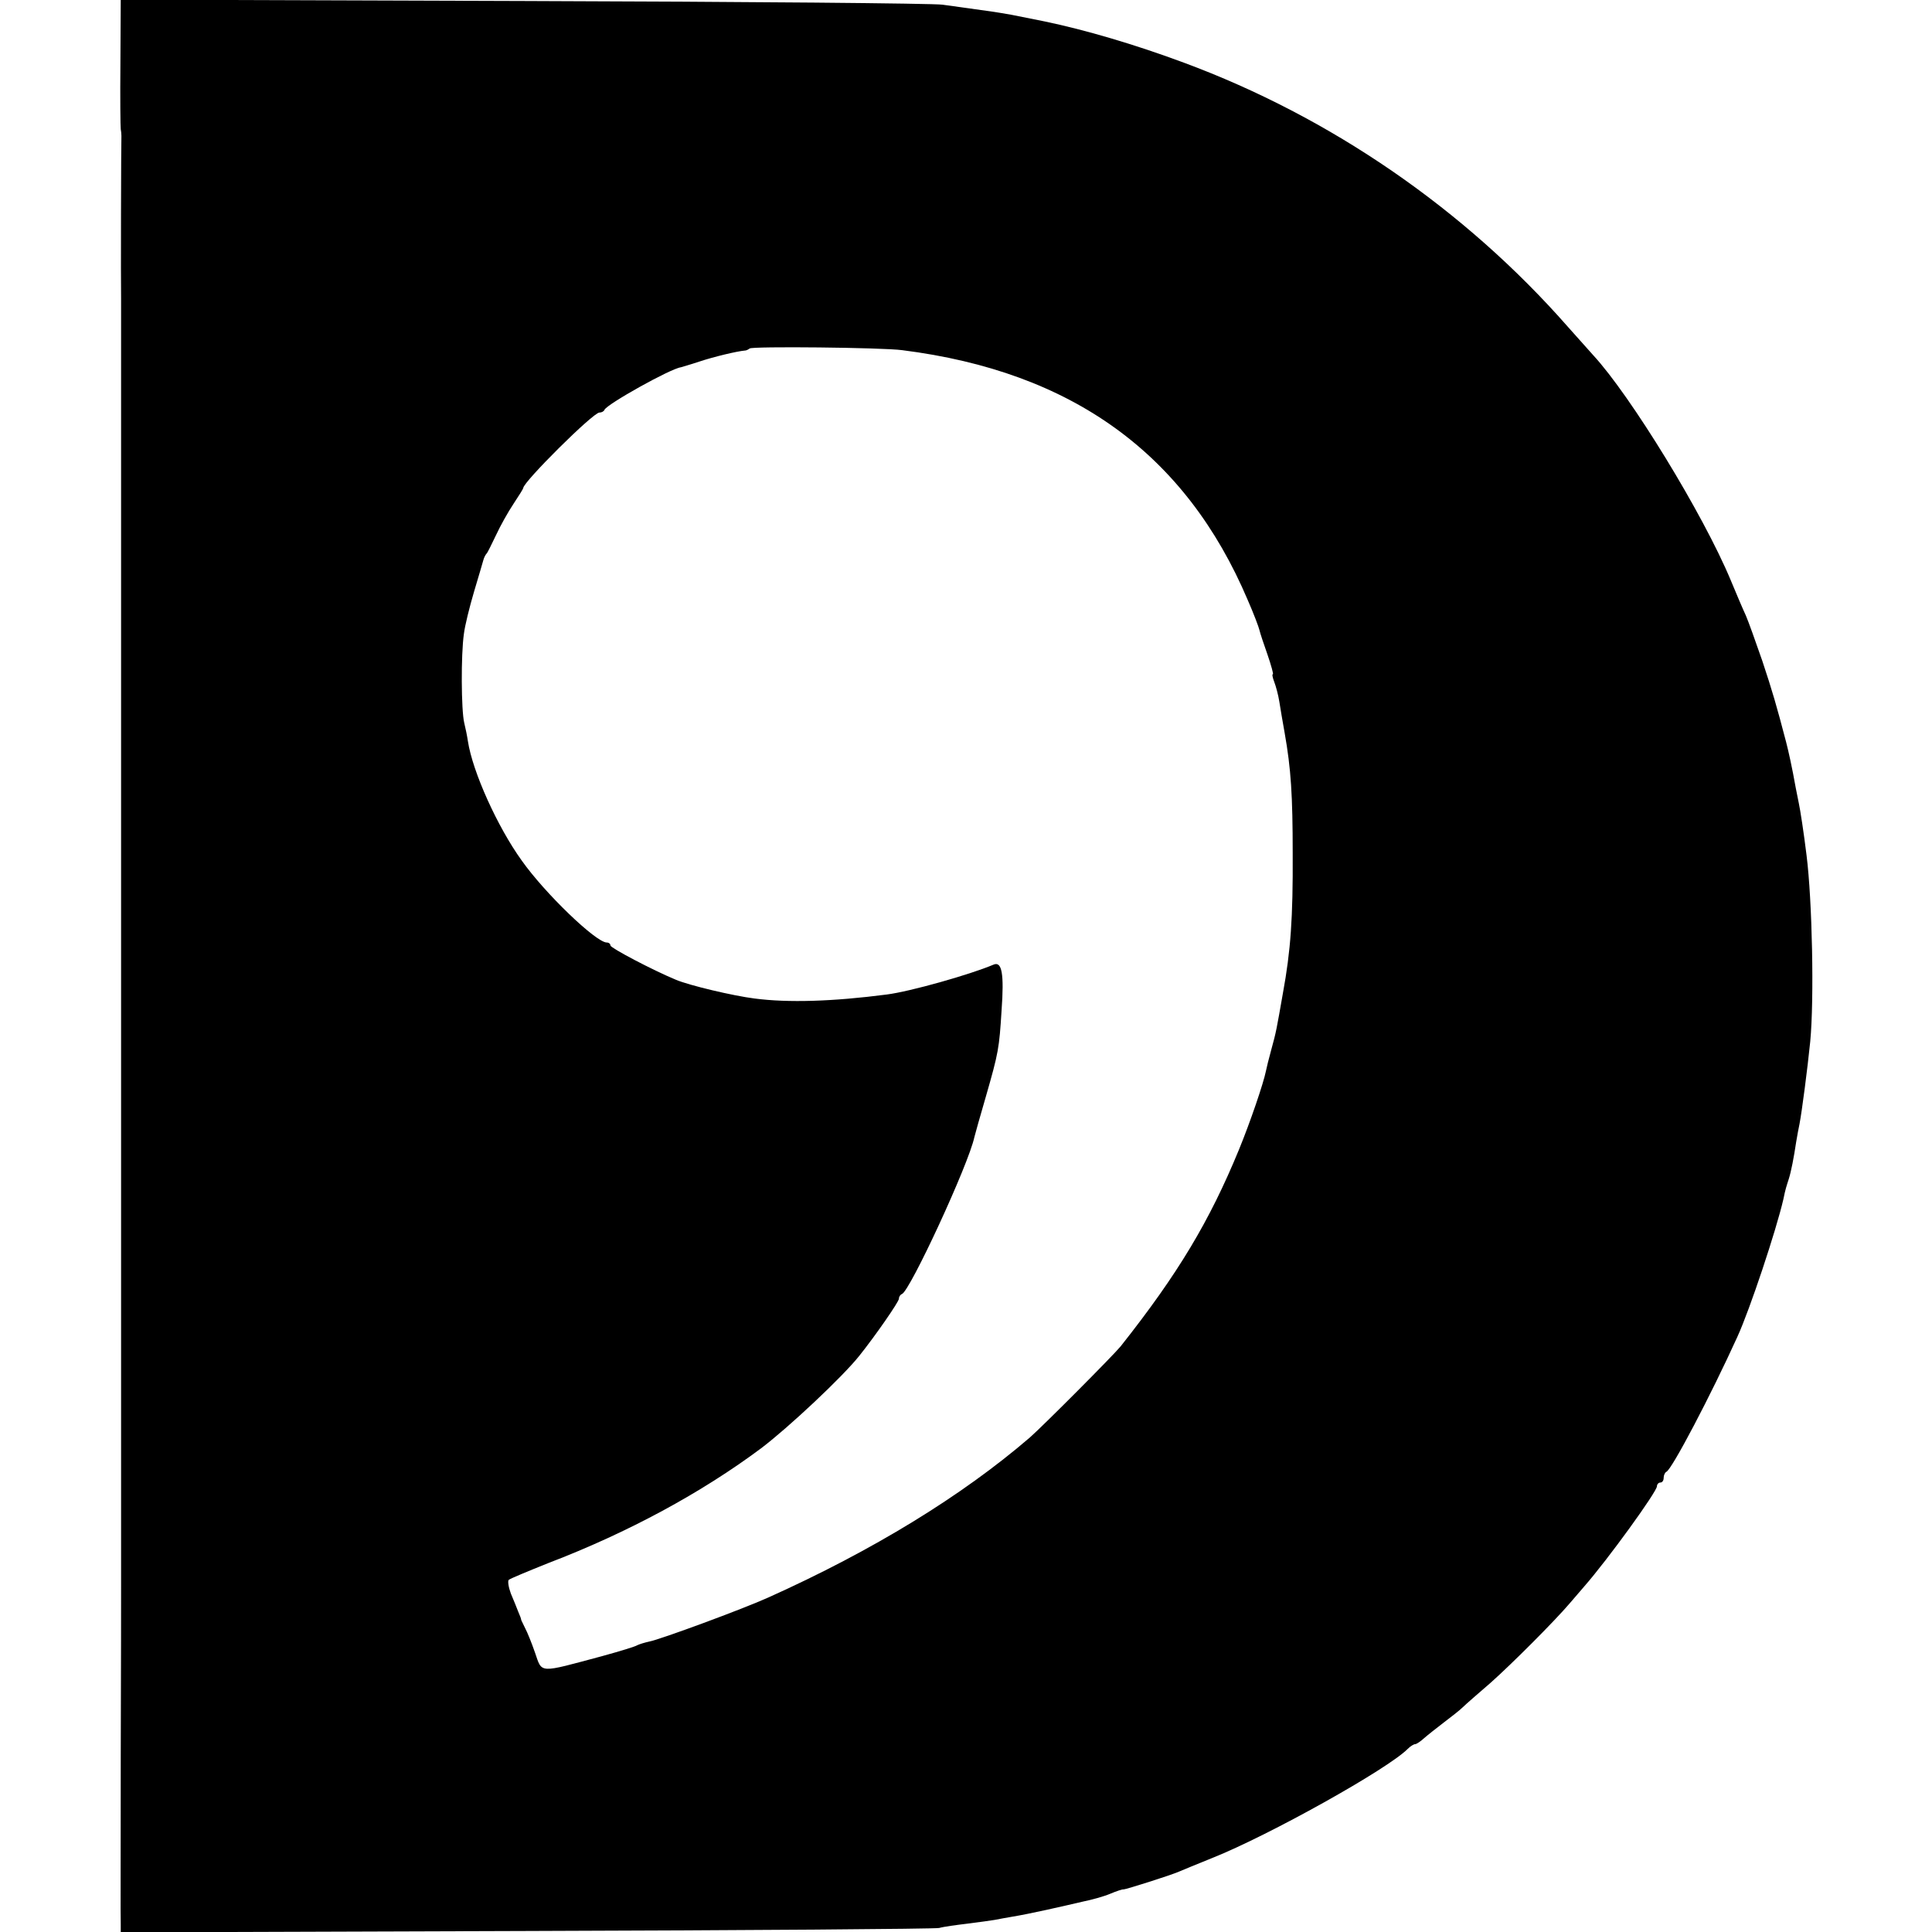 <?xml version="1.0" standalone="no"?>
<!DOCTYPE svg PUBLIC "-//W3C//DTD SVG 20010904//EN"
 "http://www.w3.org/TR/2001/REC-SVG-20010904/DTD/svg10.dtd">
<svg version="1.0" xmlns="http://www.w3.org/2000/svg"
 width="576pt" height="576pt" viewBox="0 0 576 576"
 preserveAspectRatio="xMidYMid meet">
<g transform="translate(0,576) scale(0.1,-0.1)"
fill="#000000" stroke="none">
<path d="M359 5573 c-1 -103 0 -192 1 -198 1 -5 2 -14 2 -20 -1 -9 -2 -448 -1
-485 0 -14 0 -1395 0 -1430 0 -37 0 -477 0 -490 0 -14 0 -1395 0 -1430 0 -44
0 -477 0 -490 0 -8 0 -233 -1 -500 0 -267 -1 -495 0 -508 l0 -23 1208 4 c664
2 1218 6 1232 9 14 4 52 9 85 13 32 4 68 9 80 11 11 2 36 7 55 10 19 3 64 12
100 20 36 8 85 19 110 25 25 5 61 15 80 23 19 8 37 14 40 13 7 0 140 42 165
53 11 5 56 23 100 41 168 67 523 265 582 325 8 8 18 14 22 14 4 0 16 8 27 18
10 9 37 30 59 47 21 16 47 36 56 45 8 8 46 41 83 73 63 56 190 183 236 237 12
14 31 36 43 50 71 81 217 283 217 299 0 6 5 11 10 11 6 0 10 6 10 14 0 8 4 16
8 18 16 6 133 229 212 403 37 81 115 315 137 410 6 30 9 38 16 60 7 22 15 63
22 110 3 17 7 41 10 54 7 36 24 166 32 246 12 126 6 420 -11 555 -8 66 -19
137 -23 155 -2 11 -6 31 -9 45 -11 62 -22 111 -29 138 -28 107 -41 152 -71
242 -20 58 -42 119 -49 135 -8 17 -28 64 -45 105 -82 197 -299 551 -410 671
-8 9 -42 47 -75 84 -308 351 -708 626 -1145 788 -148 55 -295 98 -415 123 -44
9 -89 18 -100 20 -11 2 -51 9 -90 14 -38 5 -90 13 -115 16 -25 4 -586 9 -1247
11 l-1203 4 -1 -188z m2331 -857 c507 -64 845 -309 1030 -745 18 -41 33 -81
35 -90 2 -9 13 -42 24 -73 11 -32 18 -58 16 -58 -3 0 -1 -10 4 -23 5 -13 12
-39 15 -58 3 -19 10 -61 16 -94 19 -107 24 -187 24 -360 1 -191 -6 -290 -29
-415 -19 -108 -20 -116 -35 -170 -7 -25 -14 -54 -16 -64 -7 -35 -46 -150 -80
-233 -88 -214 -182 -371 -353 -587 -23 -28 -230 -236 -271 -272 -201 -173
-468 -337 -780 -477 -75 -34 -322 -125 -354 -131 -14 -3 -30 -8 -36 -11 -6 -4
-52 -18 -103 -32 -194 -52 -180 -53 -202 10 -10 29 -23 61 -29 72 -5 11 -11
22 -12 25 0 3 -4 14 -9 25 -4 11 -14 35 -22 54 -7 19 -10 38 -6 41 5 4 58 26
118 50 238 91 457 210 634 342 82 62 243 213 293 276 48 60 118 161 118 170 0
6 4 12 9 14 24 9 199 387 216 468 2 8 17 62 34 120 38 132 40 145 47 257 8
110 1 148 -24 137 -71 -30 -248 -80 -318 -89 -162 -21 -294 -25 -394 -12 -64
8 -195 39 -235 56 -70 29 -195 95 -195 102 0 5 -5 9 -11 9 -32 0 -185 147
-254 245 -72 100 -146 264 -160 355 -2 14 -7 39 -11 55 -9 37 -10 203 -1 265
3 25 17 81 30 125 13 44 26 87 28 95 2 8 7 17 10 20 3 3 15 28 28 55 13 28 36
69 52 93 16 24 29 45 29 47 0 18 208 225 227 225 6 0 13 3 15 8 7 17 197 123
228 127 3 1 28 8 55 17 42 14 112 31 137 33 3 0 9 3 13 6 6 7 396 3 455 -5z"/>
</g>
</svg>
